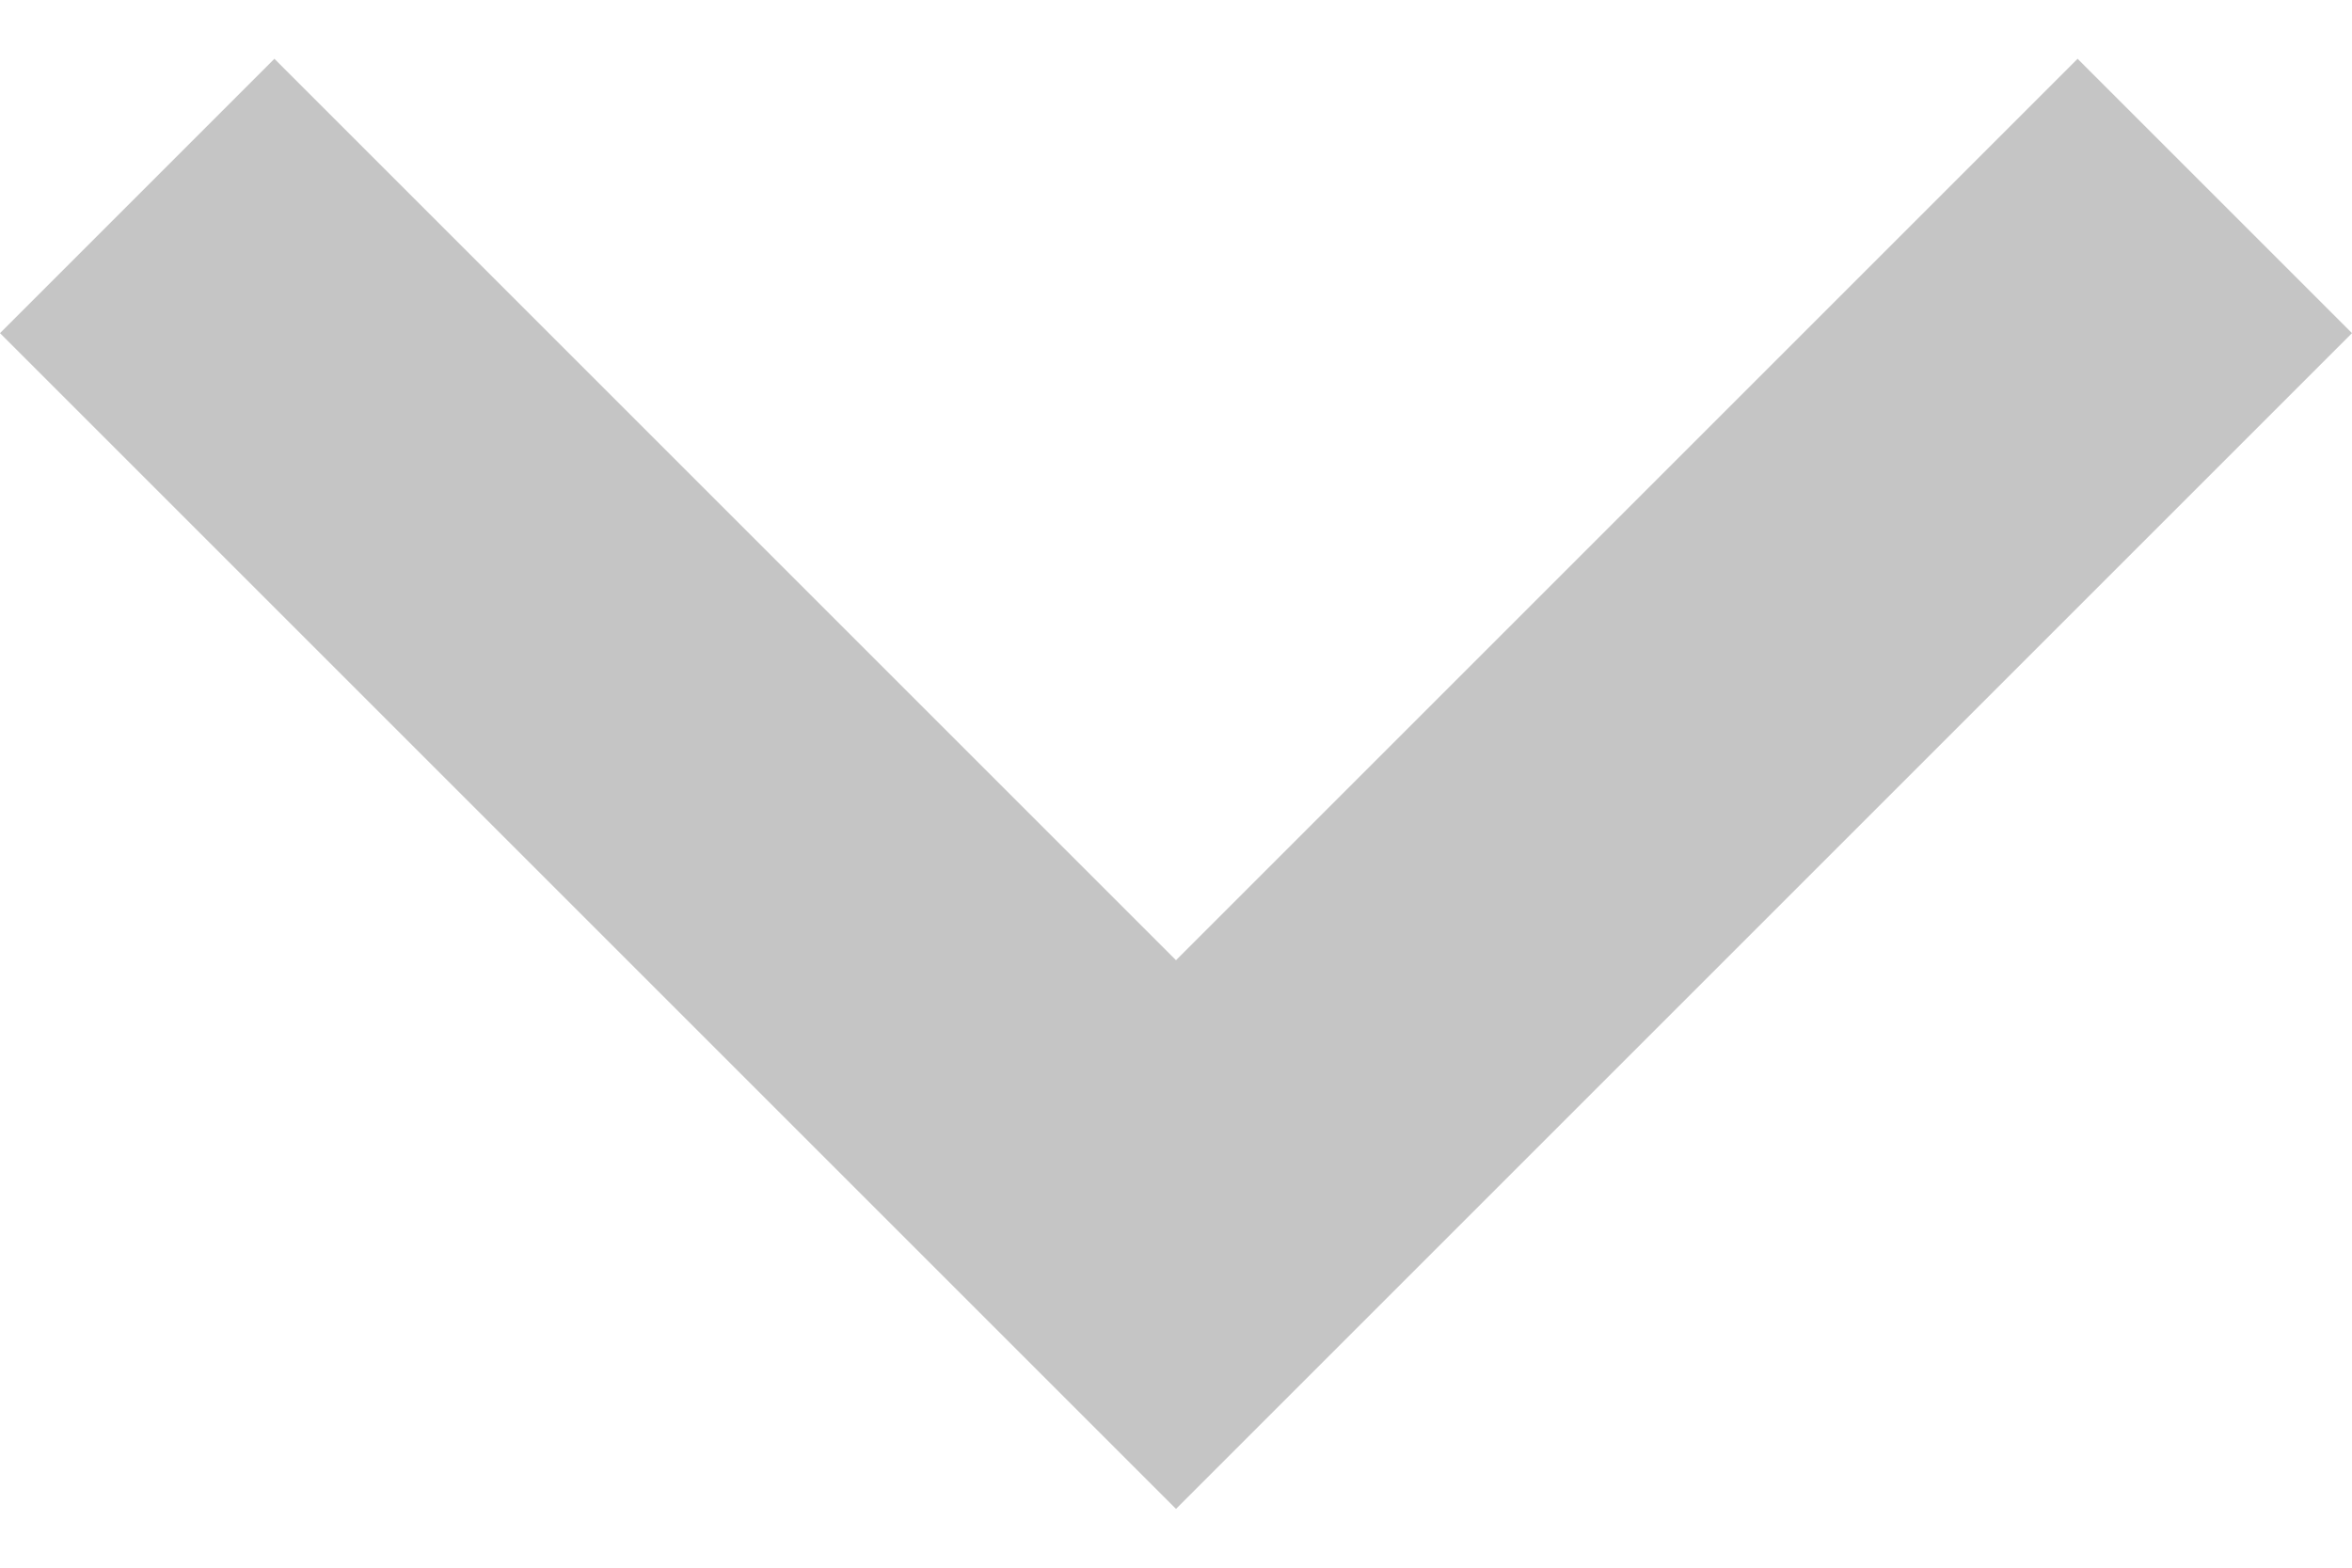 <svg width="12" height="8" viewBox="0 0 12 8" fill="none" xmlns="http://www.w3.org/2000/svg">
<path id="keyboard_arrow_down" d="M6 7.7L0 1.7L1.4 0.3L6 4.9L10.6 0.3L12 1.7L6 7.7Z" fill="#C5C5C5"/>
</svg>
